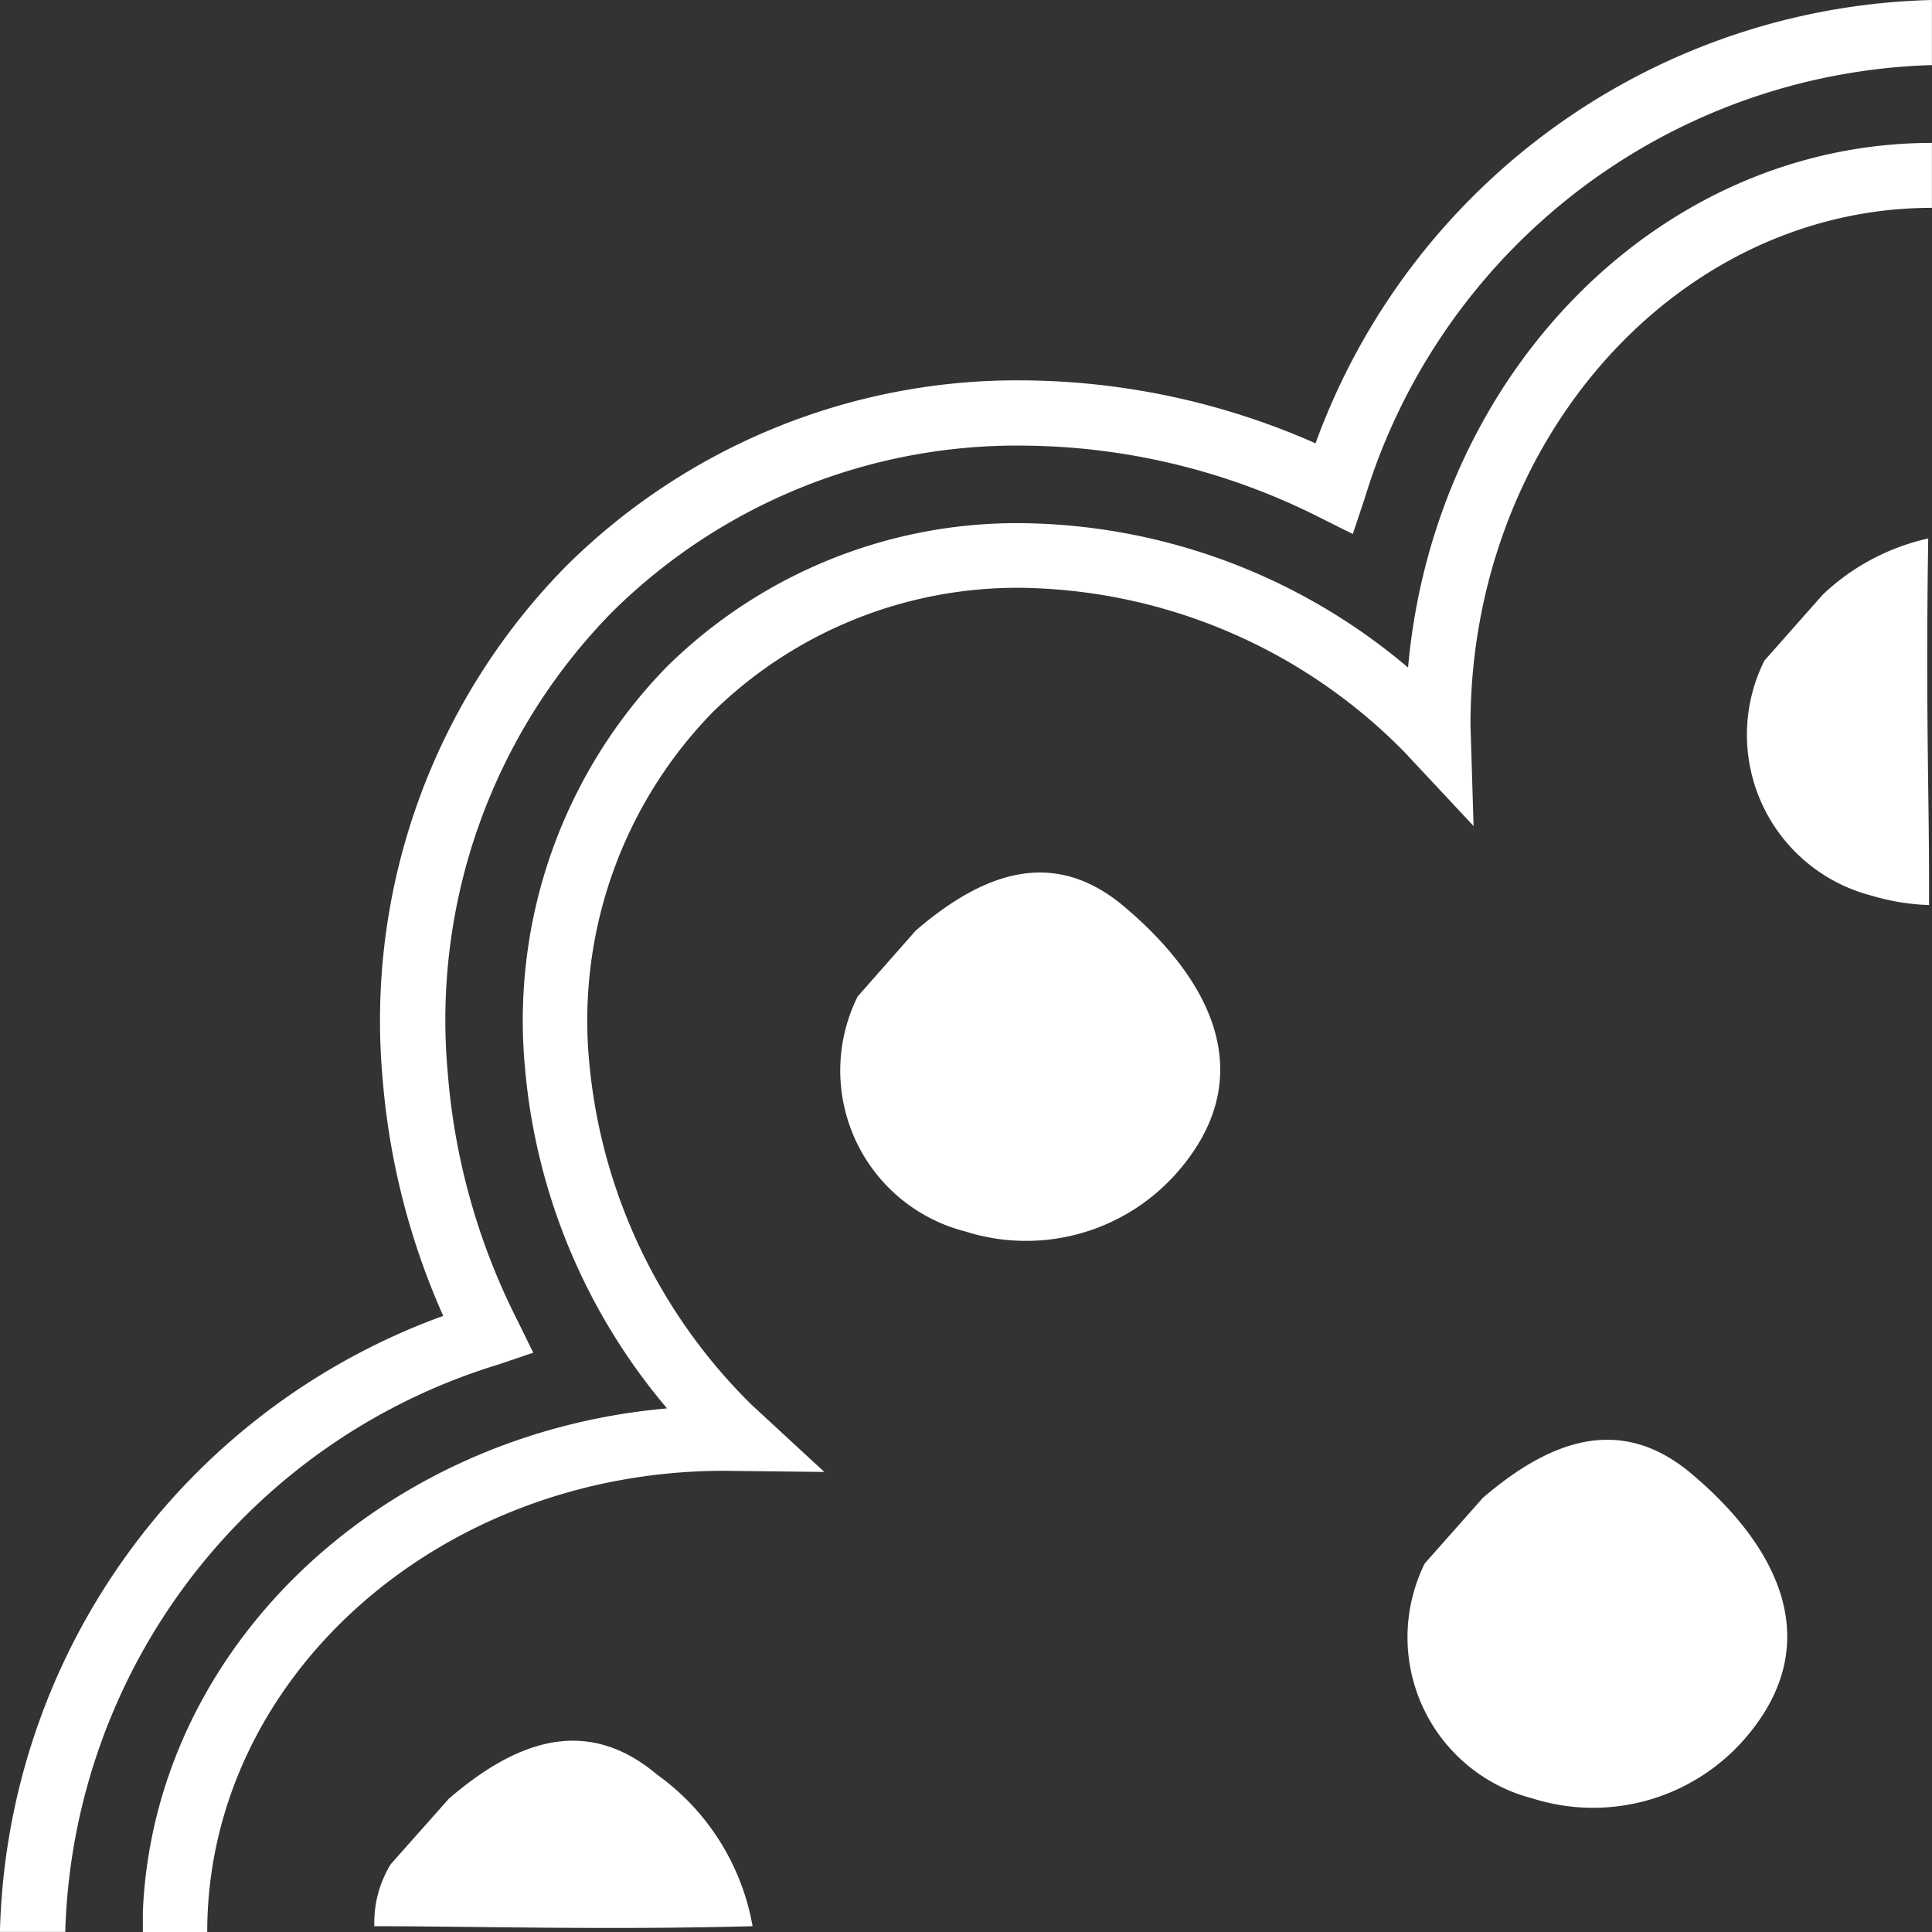 <svg xmlns="http://www.w3.org/2000/svg" xmlns:xlink="http://www.w3.org/1999/xlink" width="35.352" height="35.352" viewBox="0 0 35.352 35.352">
  <rect x="0" y="0" width="35.352" height="35.352" fill="#333333" stroke="none"/>
  <defs>
    <clipPath id="clip-path">
      <path id="Clip_2" data-name="Clip 2" d="M0,0H-32.737V32.737H0Z" transform="translate(-0.001 0.105)" fill="none"/>
    </clipPath>
    <clipPath id="clip-path-2">
      <path id="Clip_5" data-name="Clip 5" d="M0,0H-35.351V35.35H0Z" transform="translate(-0.001 0.595)" fill="none"/>
    </clipPath>
  </defs>
  <g id="embellishment" transform="translate(35.352 -1.052)">
    <g id="Group_3" data-name="Group 3" transform="translate(0 3.562)">
      <path id="Clip_2-2" data-name="Clip 2" d="M0,0H-32.737V32.737H0Z" transform="translate(-0.001 0.105)" fill="none"/>
      <g id="Group_3-2" data-name="Group 3" clip-path="url(#clip-path)">
        <path id="Fill_1" data-name="Fill 1" d="M-9.586,9.6a11.113,11.113,0,0,0-7.053-2.642A9.122,9.122,0,0,0-23.15,9.586a9.264,9.264,0,0,0-2.595,7.334,11.119,11.119,0,0,0,2.6,6.236c-5.382.474-9.6,4.59-9.6,9.582h1.186c0-4.655,4.243-8.44,9.461-8.44l1.831.021-1.332-1.23a10.081,10.081,0,0,1-2.97-6.265,8.084,8.084,0,0,1,2.252-6.4,7.961,7.961,0,0,1,5.671-2.283A10.014,10.014,0,0,1-9.649,11.15L-8.387,12.5l-.057-1.851c0-5.216,3.789-9.461,8.445-9.461V0C-4.992,0-9.108,4.22-9.586,9.6" transform="translate(-0.001 0.105)" fill="#fff"/>
      </g>
    </g>
    <g id="Group_6" data-name="Group 6" transform="translate(0 0.457)">
      <path id="Clip_5-2" data-name="Clip 5" d="M0,0H-35.351V35.35H0Z" transform="translate(-0.001 0.595)" fill="none"/>
      <g id="Group_6-2" data-name="Group 6" clip-path="url(#clip-path-2)">
        <path id="Fill_4" data-name="Fill 4" d="M-11.279,8.112A13.432,13.432,0,0,0-16.637,6.96a11.709,11.709,0,0,0-8.356,3.4,11.853,11.853,0,0,0-3.356,9.387,13.27,13.27,0,0,0,1.108,4.331A12.311,12.311,0,0,0-35.352,35.35h1.195a11.19,11.19,0,0,1,7.919-10.38l.645-.218-.3-.61a12.106,12.106,0,0,1-1.264-4.5A10.654,10.654,0,0,1-24.151,11.2a10.524,10.524,0,0,1,7.515-3.046,12.2,12.2,0,0,1,5.423,1.31l.616.308.216-.649A11.193,11.193,0,0,1,0,1.191V0A12.32,12.32,0,0,0-11.279,8.112" transform="translate(-0.001 0.595)" fill="#fff"/>
      </g>
    </g>
    <path id="Fill_7" data-name="Fill 7" d="M-.81,5.511C.739,3.77-.131,1.991-1.763.617-3.089-.5-4.394.049-5.57,1.059L-6.634,2.266a3.039,3.039,0,0,0,1.968,4.3A3.676,3.676,0,0,0-.81,5.511" transform="translate(-13.024 17.019)" fill="#fff"/>
    <path id="Fill_9" data-name="Fill 9" d="M-5.569,1.061l-1.063,1.2a3.045,3.045,0,0,0,1.968,4.3A3.68,3.68,0,0,0-.811,5.509C.737,3.769-.127,1.987-1.757.616-3.085-.5-4.389.051-5.569,1.061" transform="translate(-2.649 27.398)" fill="#fff"/>
    <path id="Fill_11" data-name="Fill 11" d="M-.015,0A4.085,4.085,0,0,0-1.947,1.03L-3.014,2.237a3.04,3.04,0,0,0,1.968,4.3A4.1,4.1,0,0,0,0,6.708C.008,4.713-.066,3.3-.015,0" transform="translate(-0.054 10.905)" fill="#fff"/>
    <path id="Fill_13" data-name="Fill 13" d="M-5.559,1.058l-1.065,1.2a2.047,2.047,0,0,0-.3,1.135c1.749,0,4.237.072,6.921,0A4.337,4.337,0,0,0-1.751.619C-3.077-.5-4.382.048-5.559,1.058" transform="translate(-21.578 32.905)" fill="#fff"/>
  </g>
</svg>
